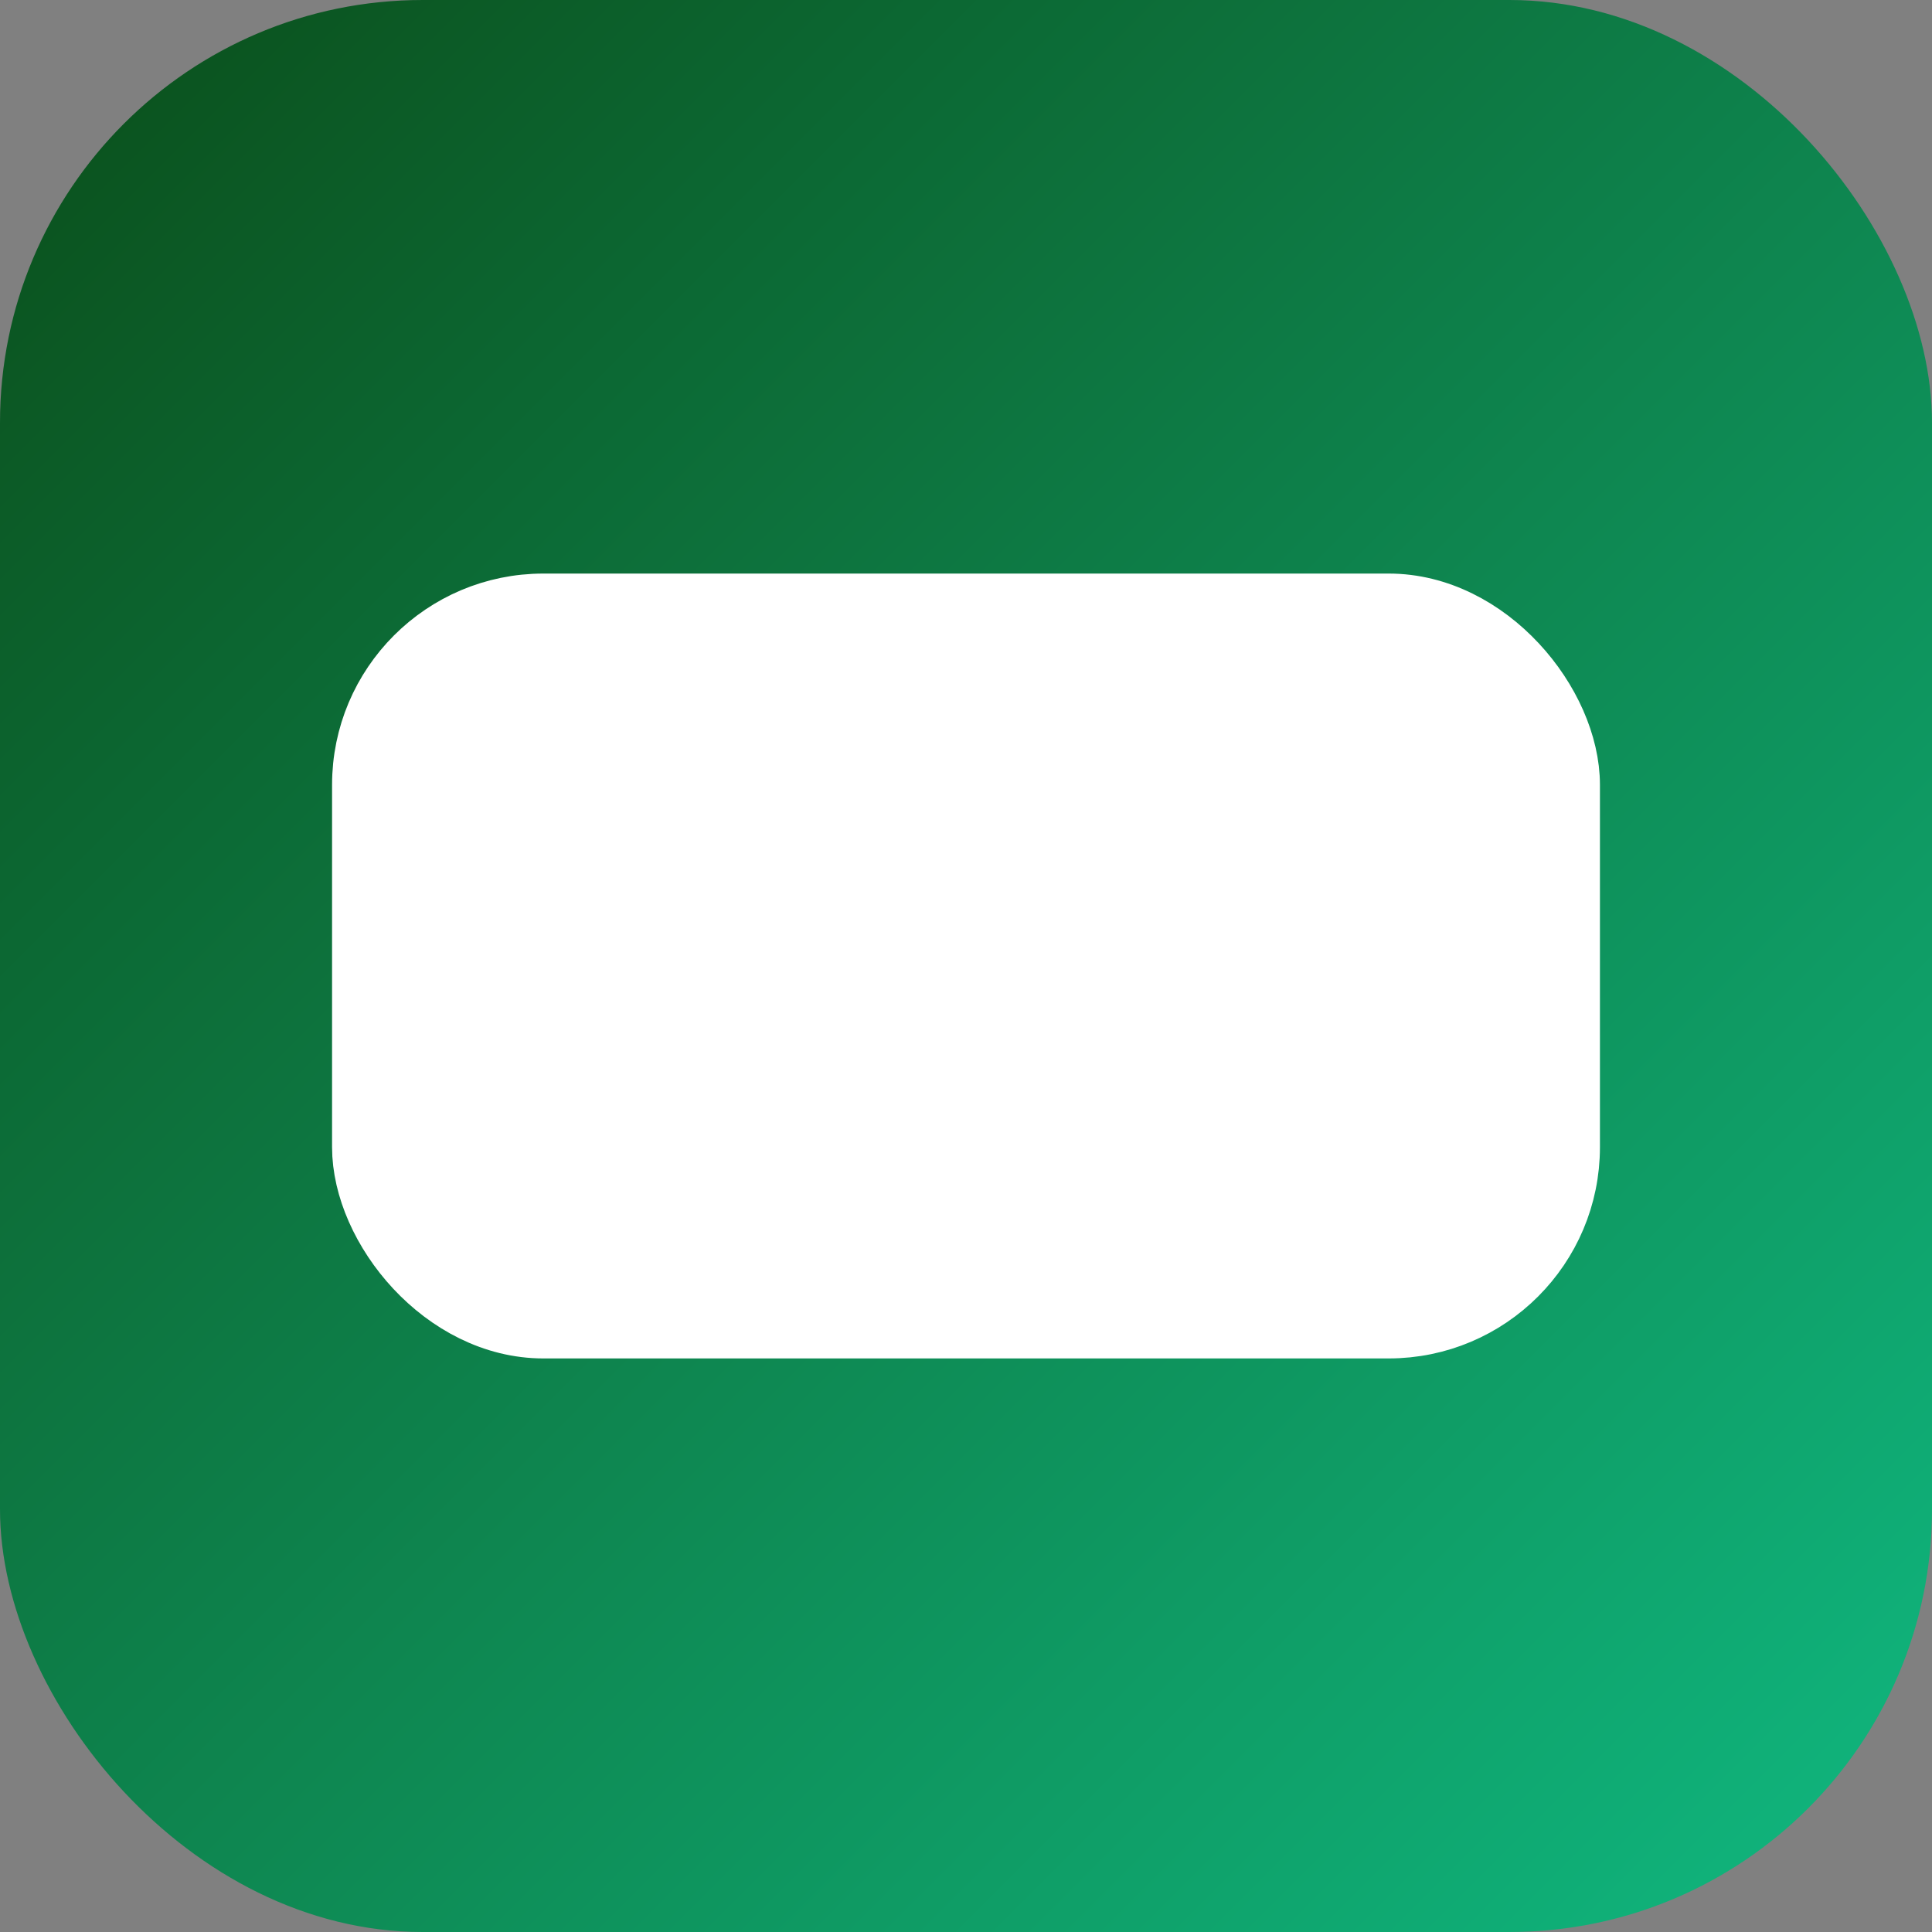 <svg xmlns="http://www.w3.org/2000/svg" viewBox="0 0 64 64" fill="none">
  <rect x="0" y="0" width="64" height="64" fill="#808080" stroke="none"/>
  <defs>
    <linearGradient id="p" x1="0" y1="0" x2="1" y2="1">
      <stop offset="0" stop-color="#0b4d19"/>
      <stop offset="1" stop-color="#10b981"/>
    </linearGradient>
  </defs>
  <rect width="64" height="64" rx="14" fill="url(#p)"/>
  <rect x="12" y="20" width="40" height="24" rx="6" fill="#ffffff20" stroke="#fff" stroke-width="2"/>
  <rect x="16" y="26" width="24" height="4" rx="2" fill="#fff"/>
  <rect x="16" y="34" width="10" height="4" rx="2" fill="#fff"/>
  <circle cx="46" cy="36" r="4" fill="#fff"/>
</svg>

